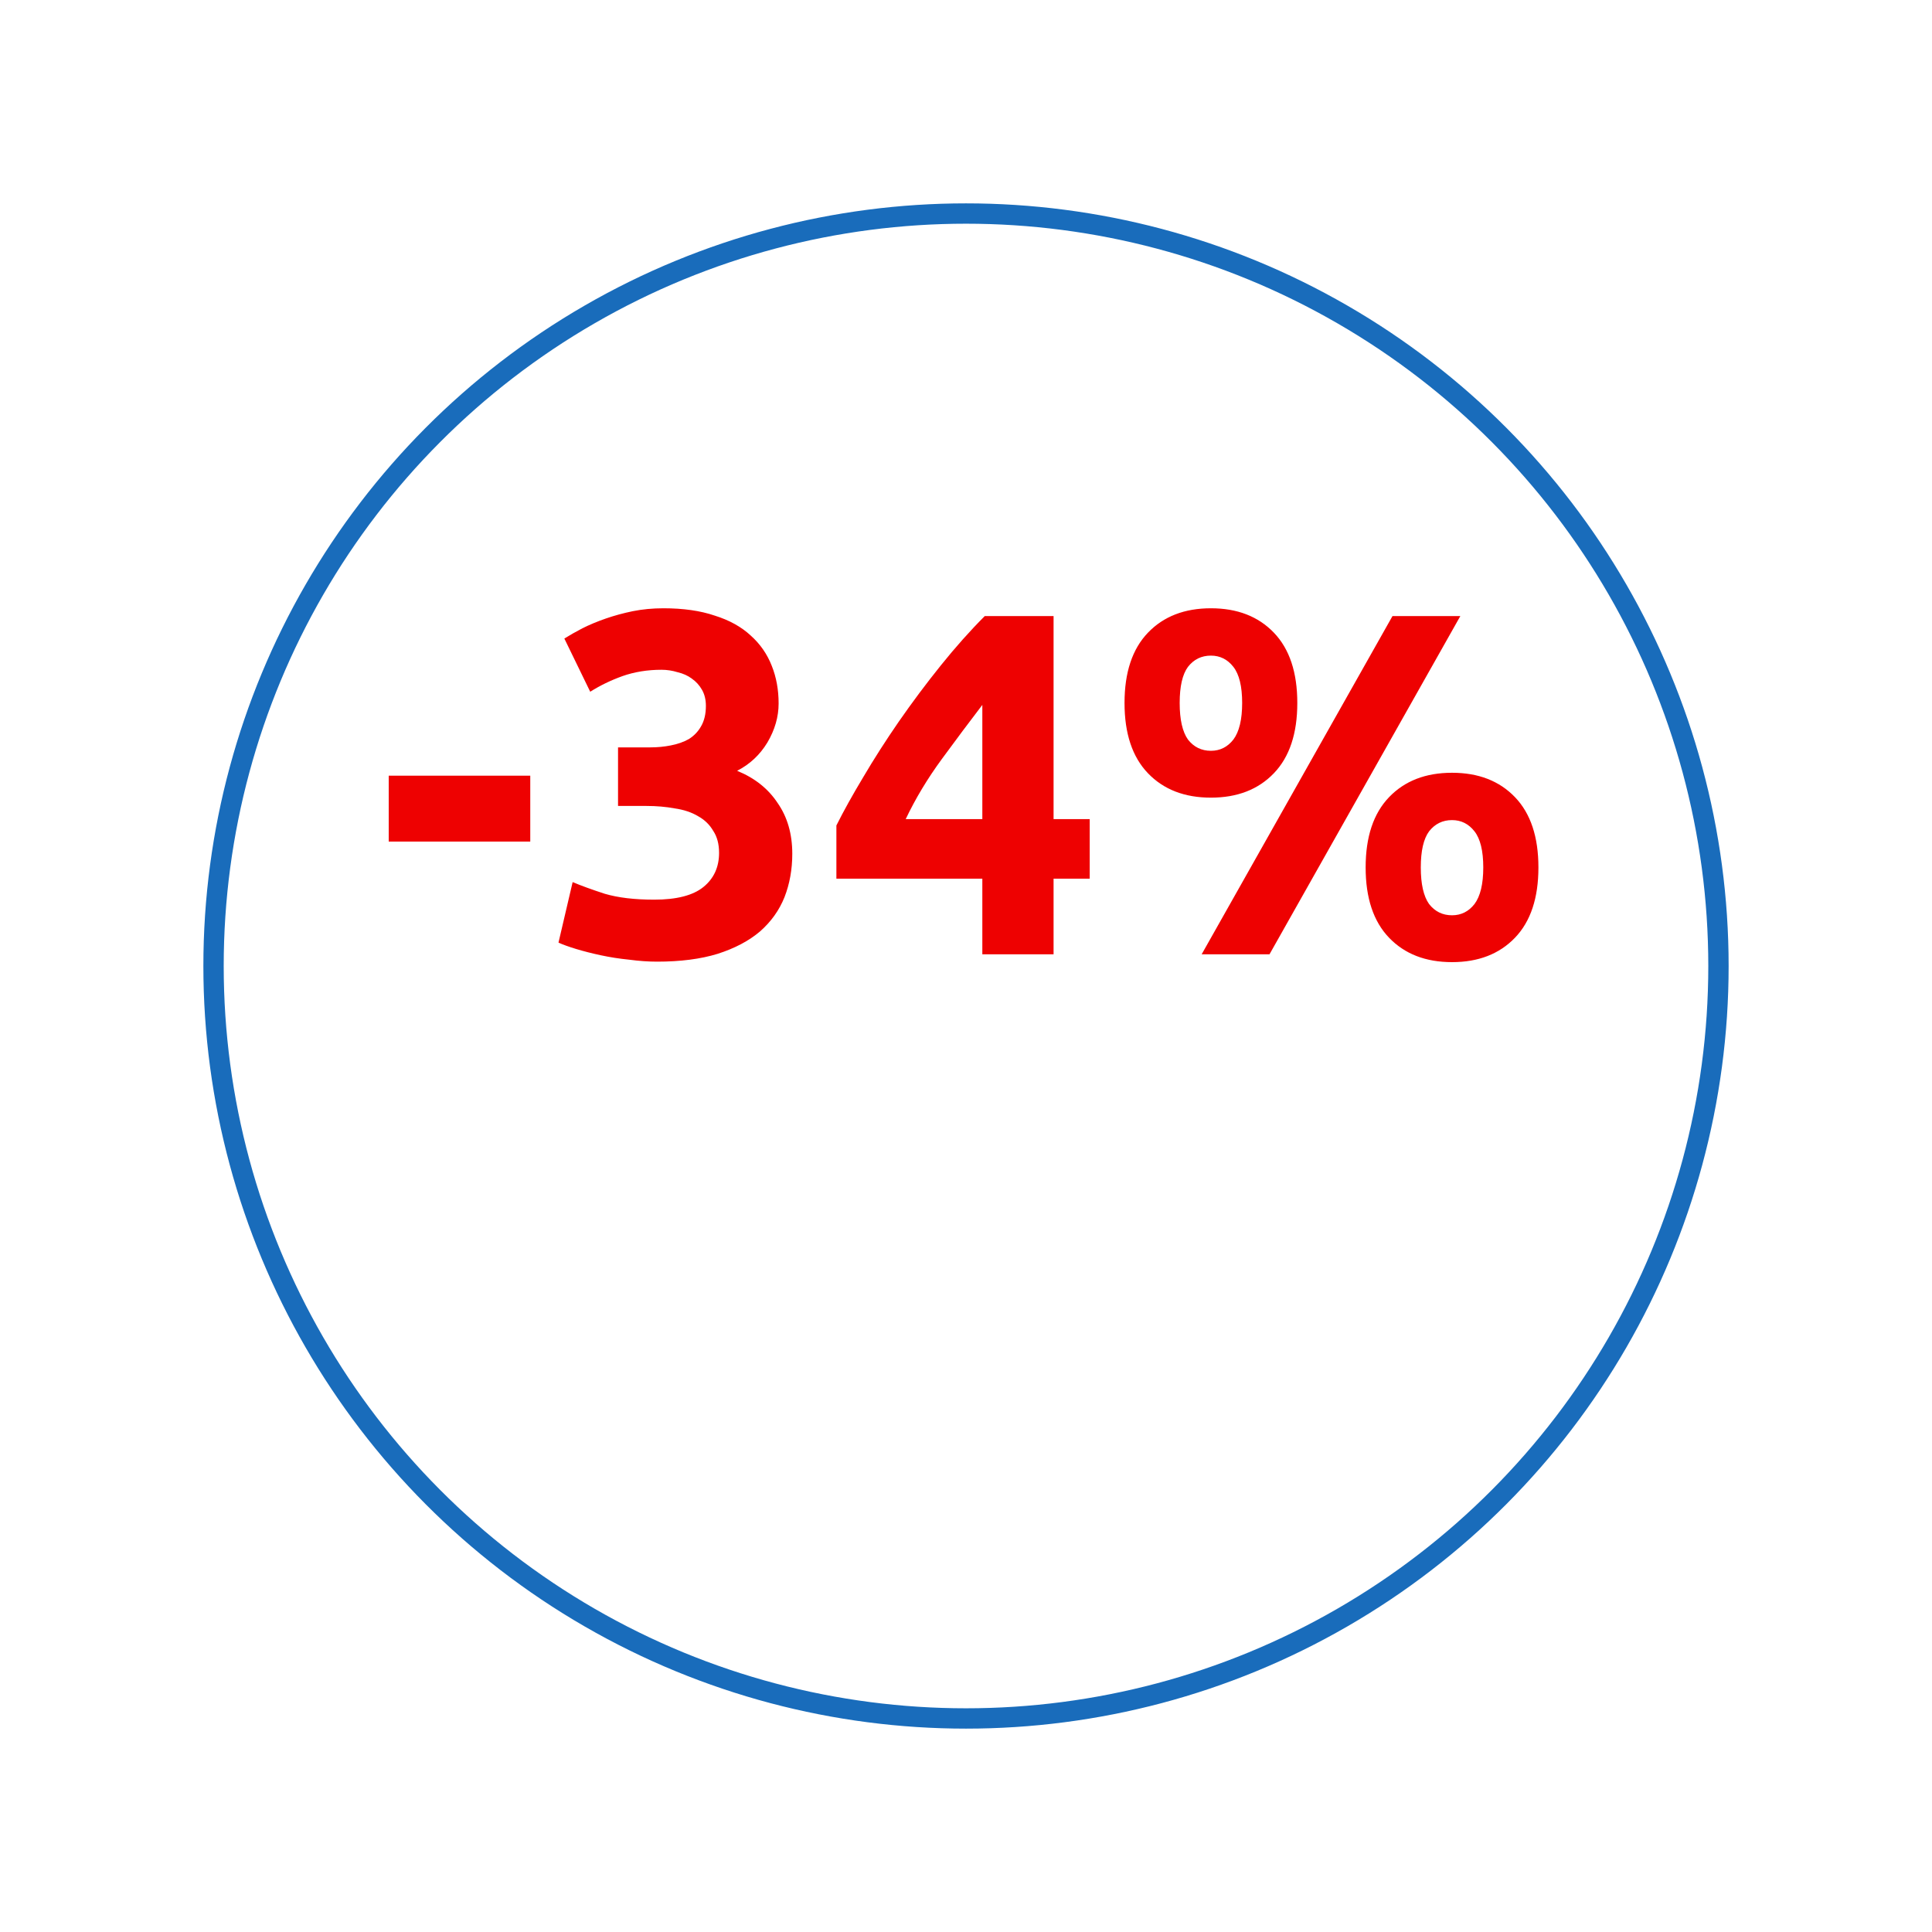 <?xml version="1.0" encoding="UTF-8"?> <svg xmlns="http://www.w3.org/2000/svg" width="95" height="95" viewBox="0 0 95 95" fill="none"> <g filter="url(#filter0_d_18_587)"> <circle cx="47.5" cy="43.5" r="37.5" fill="white"></circle> <circle cx="47.5" cy="43.5" r="37" stroke="#196CBB"></circle> </g> <path d="M19.114 38.142H26.074V41.382H19.114V38.142ZM32.31 47.286C31.878 47.286 31.422 47.254 30.942 47.19C30.462 47.142 29.998 47.07 29.55 46.974C29.102 46.878 28.694 46.774 28.326 46.662C27.958 46.55 27.67 46.446 27.462 46.35L28.158 43.374C28.574 43.55 29.102 43.742 29.742 43.95C30.398 44.142 31.206 44.238 32.166 44.238C33.27 44.238 34.078 44.03 34.59 43.614C35.102 43.198 35.358 42.638 35.358 41.934C35.358 41.502 35.262 41.142 35.07 40.854C34.894 40.55 34.646 40.31 34.326 40.134C34.006 39.942 33.622 39.814 33.174 39.75C32.742 39.67 32.278 39.63 31.782 39.63H30.39V36.75H31.974C32.326 36.75 32.662 36.718 32.982 36.654C33.318 36.59 33.614 36.486 33.87 36.342C34.126 36.182 34.326 35.974 34.47 35.718C34.63 35.446 34.71 35.11 34.71 34.71C34.71 34.406 34.646 34.142 34.518 33.918C34.39 33.694 34.222 33.51 34.014 33.366C33.822 33.222 33.59 33.118 33.318 33.054C33.062 32.974 32.798 32.934 32.526 32.934C31.838 32.934 31.198 33.038 30.606 33.246C30.03 33.454 29.502 33.71 29.022 34.014L27.75 31.398C28.006 31.238 28.302 31.07 28.638 30.894C28.99 30.718 29.374 30.558 29.79 30.414C30.206 30.27 30.646 30.15 31.11 30.054C31.59 29.958 32.094 29.91 32.622 29.91C33.598 29.91 34.438 30.03 35.142 30.27C35.862 30.494 36.454 30.822 36.918 31.254C37.382 31.67 37.726 32.166 37.95 32.742C38.174 33.302 38.286 33.918 38.286 34.59C38.286 35.246 38.102 35.886 37.734 36.51C37.366 37.118 36.87 37.582 36.246 37.902C37.11 38.254 37.774 38.782 38.238 39.486C38.718 40.174 38.958 41.006 38.958 41.982C38.958 42.75 38.83 43.462 38.574 44.118C38.318 44.758 37.918 45.318 37.374 45.798C36.83 46.262 36.134 46.63 35.286 46.902C34.454 47.158 33.462 47.286 32.31 47.286ZM48.303 34.662C47.678 35.478 47.014 36.366 46.31 37.326C45.606 38.286 45.014 39.27 44.535 40.278H48.303V34.662ZM51.806 30.294V40.278H53.583V43.206H51.806V46.926H48.303V43.206H41.127V40.59C41.478 39.886 41.919 39.094 42.447 38.214C42.974 37.318 43.559 36.406 44.199 35.478C44.855 34.534 45.542 33.614 46.263 32.718C46.983 31.822 47.703 31.014 48.422 30.294H51.806ZM63.791 34.566C63.791 36.07 63.407 37.222 62.639 38.022C61.871 38.822 60.839 39.222 59.543 39.222C58.247 39.222 57.215 38.822 56.447 38.022C55.679 37.222 55.295 36.07 55.295 34.566C55.295 33.062 55.679 31.91 56.447 31.11C57.215 30.31 58.247 29.91 59.543 29.91C60.839 29.91 61.871 30.31 62.639 31.11C63.407 31.91 63.791 33.062 63.791 34.566ZM61.079 34.566C61.079 33.75 60.935 33.158 60.647 32.79C60.359 32.422 59.991 32.238 59.543 32.238C59.079 32.238 58.703 32.422 58.415 32.79C58.143 33.158 58.007 33.75 58.007 34.566C58.007 35.382 58.143 35.982 58.415 36.366C58.703 36.734 59.079 36.918 59.543 36.918C59.991 36.918 60.359 36.734 60.647 36.366C60.935 35.982 61.079 35.382 61.079 34.566ZM68.471 30.294H71.807L62.423 46.926H59.087L68.471 30.294ZM75.647 42.654C75.647 44.158 75.263 45.31 74.495 46.11C73.727 46.91 72.695 47.31 71.399 47.31C70.103 47.31 69.071 46.91 68.303 46.11C67.535 45.31 67.151 44.158 67.151 42.654C67.151 41.15 67.535 39.998 68.303 39.198C69.071 38.398 70.103 37.998 71.399 37.998C72.695 37.998 73.727 38.398 74.495 39.198C75.263 39.998 75.647 41.15 75.647 42.654ZM72.935 42.654C72.935 41.838 72.791 41.246 72.503 40.878C72.215 40.51 71.847 40.326 71.399 40.326C70.935 40.326 70.559 40.51 70.271 40.878C69.999 41.246 69.863 41.838 69.863 42.654C69.863 43.47 69.999 44.07 70.271 44.454C70.559 44.822 70.935 45.006 71.399 45.006C71.847 45.006 72.215 44.822 72.503 44.454C72.791 44.07 72.935 43.47 72.935 42.654Z" fill="#EE0101"></path> <defs> <filter id="filter0_d_18_587" x="0" y="0" width="95" height="95" filterUnits="userSpaceOnUse" color-interpolation-filters="sRGB"> <feFlood flood-opacity="0" result="BackgroundImageFix"></feFlood> <feColorMatrix in="SourceAlpha" type="matrix" values="0 0 0 0 0 0 0 0 0 0 0 0 0 0 0 0 0 0 127 0" result="hardAlpha"></feColorMatrix> <feOffset dy="4"></feOffset> <feGaussianBlur stdDeviation="5"></feGaussianBlur> <feComposite in2="hardAlpha" operator="out"></feComposite> <feColorMatrix type="matrix" values="0 0 0 0 0.078 0 0 0 0 0.392 0 0 0 0 0.694 0 0 0 0.25 0"></feColorMatrix> <feBlend mode="normal" in2="BackgroundImageFix" result="effect1_dropShadow_18_587"></feBlend> <feBlend mode="normal" in="SourceGraphic" in2="effect1_dropShadow_18_587" result="shape"></feBlend> </filter> </defs> </svg> 